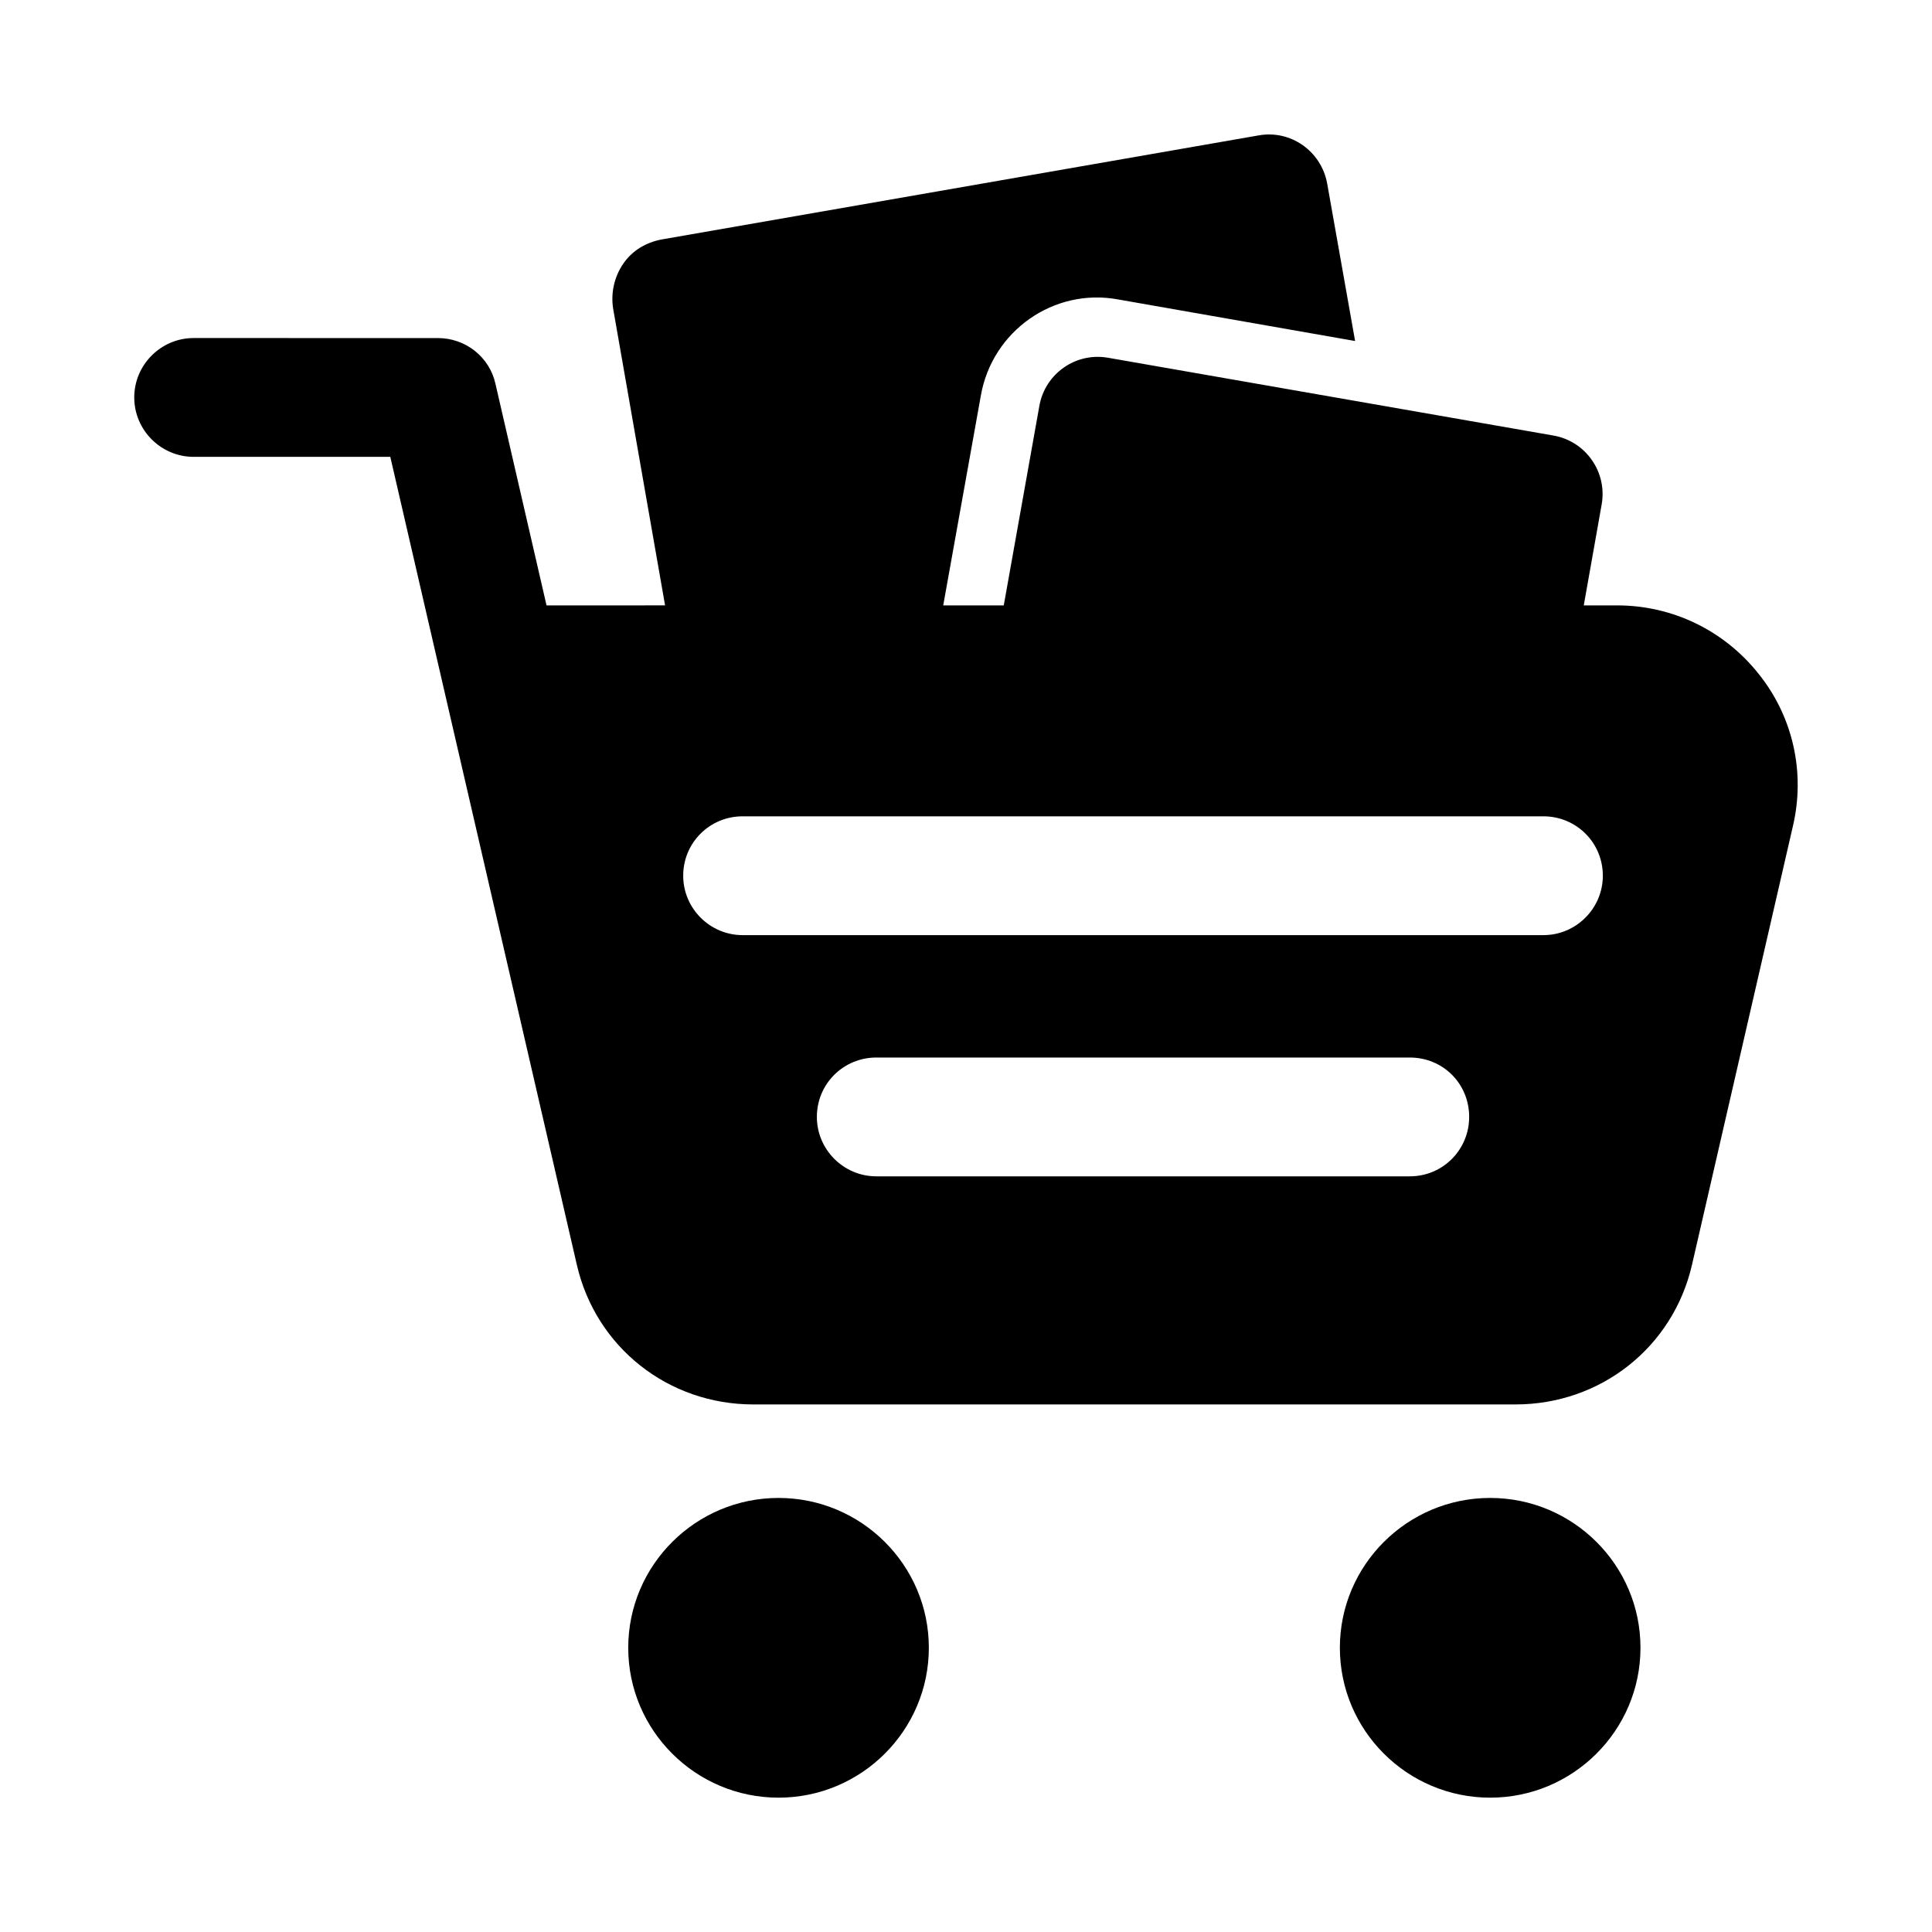 <?xml version="1.0" encoding="UTF-8"?>
<!-- Uploaded to: SVG Repo, www.svgrepo.com, Generator: SVG Repo Mixer Tools -->
<svg fill="#000000" width="800px" height="800px" version="1.1" viewBox="144 144 512 512" xmlns="http://www.w3.org/2000/svg">
 <g>
  <path d="m610.02 322.54c-9.133-11.492-22.828-18.105-37.473-18.105h-8.832l4.742-26.75c0.738-4.125-0.203-8.359-2.613-11.793-2.394-3.434-6.062-5.762-10.188-6.473l-118-20.609c-8.566-1.512-16.703 4.203-18.215 12.754l-9.434 52.871h-16.043l9.965-55.578c2.992-17.16 19.363-28.652 36.367-25.504l62.82 11.02-7.398-41.723c-1.574-8.66-9.762-14.328-18.262-12.754l-158.07 27.555c-4.25 0.789-7.871 2.992-10.234 6.453-2.363 3.465-3.305 7.715-2.676 11.809l13.777 78.719-31.414 0.004-13.539-58.727c-1.574-7.086-7.871-12.121-15.273-12.121l-64.707-0.004c-8.66 0-15.742 7.086-15.742 15.742 0 8.66 7.086 15.742 15.742 15.742h52.113l49.438 214.12c5.039 21.883 24.246 37 46.762 37h202c22.516 0 41.723-15.113 46.762-37l26.766-116.35c3.301-14.164-0.004-28.961-9.137-40.297zm-92.418 133.2h-141.38c-8.66 0-15.742-7.086-15.742-15.742 0-8.816 7.086-15.742 15.742-15.742h141.38c8.816 0 15.742 6.926 15.742 15.742 0.004 8.656-6.926 15.742-15.742 15.742zm35.426-63.922h-212.23c-8.66 0-15.742-7.086-15.742-15.742 0-8.816 7.086-15.742 15.742-15.742h212.23c8.66 0 15.742 6.926 15.742 15.742 0 8.656-7.082 15.742-15.742 15.742z"/>
  <path d="m350.32 540.97c-21.965 0-39.832 17.82-39.832 39.707 0 21.914 17.871 39.723 39.832 39.723 21.965 0 39.832-17.82 39.832-39.723 0.004-21.887-17.867-39.707-39.832-39.707z"/>
  <path d="m538.91 540.97c-21.98 0-39.832 17.82-39.832 39.707 0 21.914 17.871 39.723 39.832 39.723 21.965 0 39.832-17.82 39.832-39.723 0.016-21.887-17.855-39.707-39.832-39.707z"/>
 </g>
</svg>
